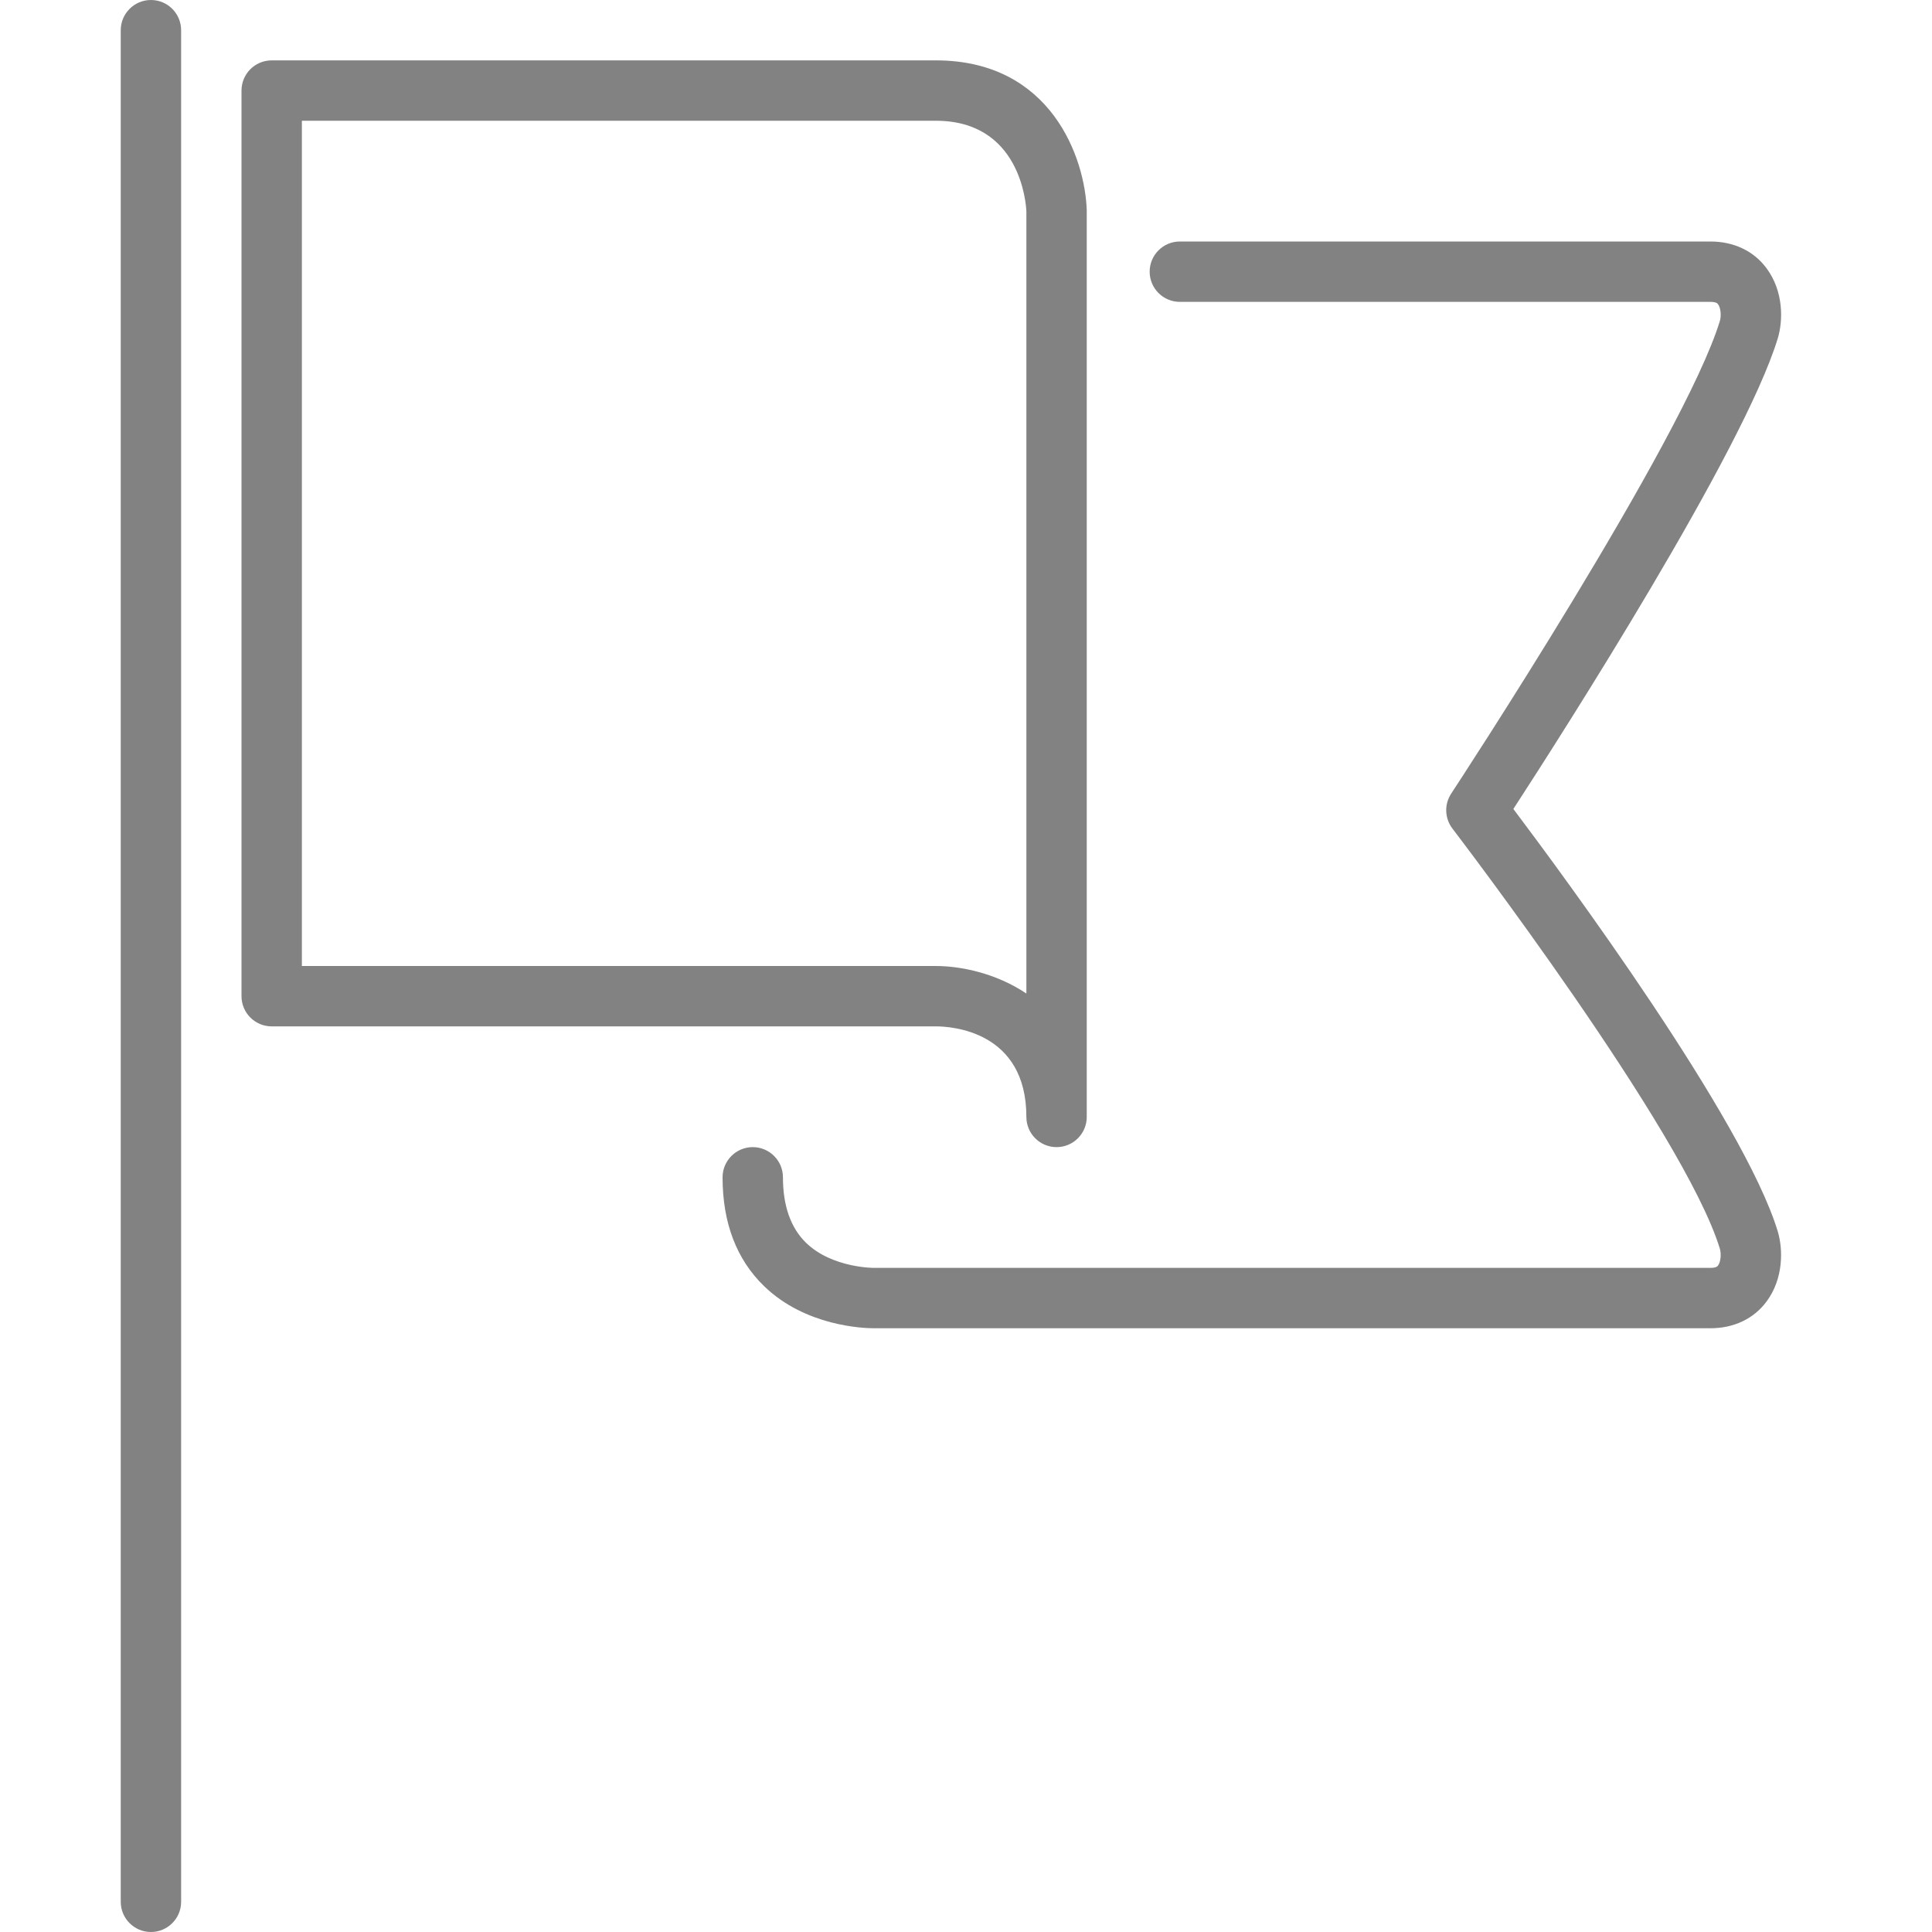<?xml version="1.0" encoding="utf-8"?>
<!-- Uploaded to: SVG Repo, www.svgrepo.com, Generator: SVG Repo Mixer Tools -->
<!DOCTYPE svg PUBLIC "-//W3C//DTD SVG 1.1//EN" "http://www.w3.org/Graphics/SVG/1.1/DTD/svg11.dtd">
<svg version="1.1" id="Layer_1" xmlns="http://www.w3.org/2000/svg" xmlns:xlink="http://www.w3.org/1999/xlink" 
	 width="800px" height="800px" viewBox="0 0 28 32" enable-background="new 0 0 28 32" xml:space="preserve">
<g>
	<path fill="#828282" d="M13.5,1h-11C2.224,1,2,1.224,2,1.5v15C2,16.776,2.224,17,2.5,17h11.002C13.753,17,15,17.074,15,18.5
		c0,0.276,0.224,0.5,0.5,0.5s0.5-0.224,0.5-0.5V3.484C15.973,2.625,15.416,1,13.5,1z M15,16.456C14.499,16.119,13.912,16,13.5,16H3
		V2h10.5c1.396,0,1.494,1.363,1.5,1.5V16.456z"/>
	<path fill="#828282" d="M26.329,21H12.487c0.006,0.001-0.703,0.009-1.14-0.419c-0.251-0.247-0.379-0.61-0.379-1.081
		c0-0.276-0.224-0.5-0.5-0.5s-0.5,0.224-0.5,0.5c0,0.754,0.231,1.36,0.688,1.803C11.343,21.968,12.304,22,12.475,22
		c0.015,0,13.854,0,13.854,0c0.389,0,0.719-0.157,0.931-0.443c0.281-0.379,0.275-0.863,0.185-1.162
		c-0.563-1.853-3.541-5.883-4.379-6.996c0.807-1.241,3.815-5.94,4.379-7.793c0.091-0.299,0.097-0.782-0.185-1.162
		C27.048,4.157,26.718,4,26.329,4h-8.787c-0.276,0-0.5,0.224-0.5,0.5s0.224,0.5,0.5,0.5h8.787c0.099,0,0.119,0.028,0.127,0.039
		c0.047,0.062,0.055,0.197,0.031,0.275c-0.596,1.961-4.412,7.772-4.451,7.831c-0.117,0.178-0.108,0.41,0.021,0.579
		c0.038,0.05,3.839,5.018,4.43,6.961c0.023,0.079,0.016,0.213-0.031,0.276C26.448,20.972,26.428,21,26.329,21z"/>
	<path fill="#828282" d="M1,31.5v-31C1,0.224,0.776,0,0.5,0S0,0.224,0,0.5v31C0,31.776,0.224,32,0.5,32S1,31.776,1,31.5z"/>
</g>
</svg>